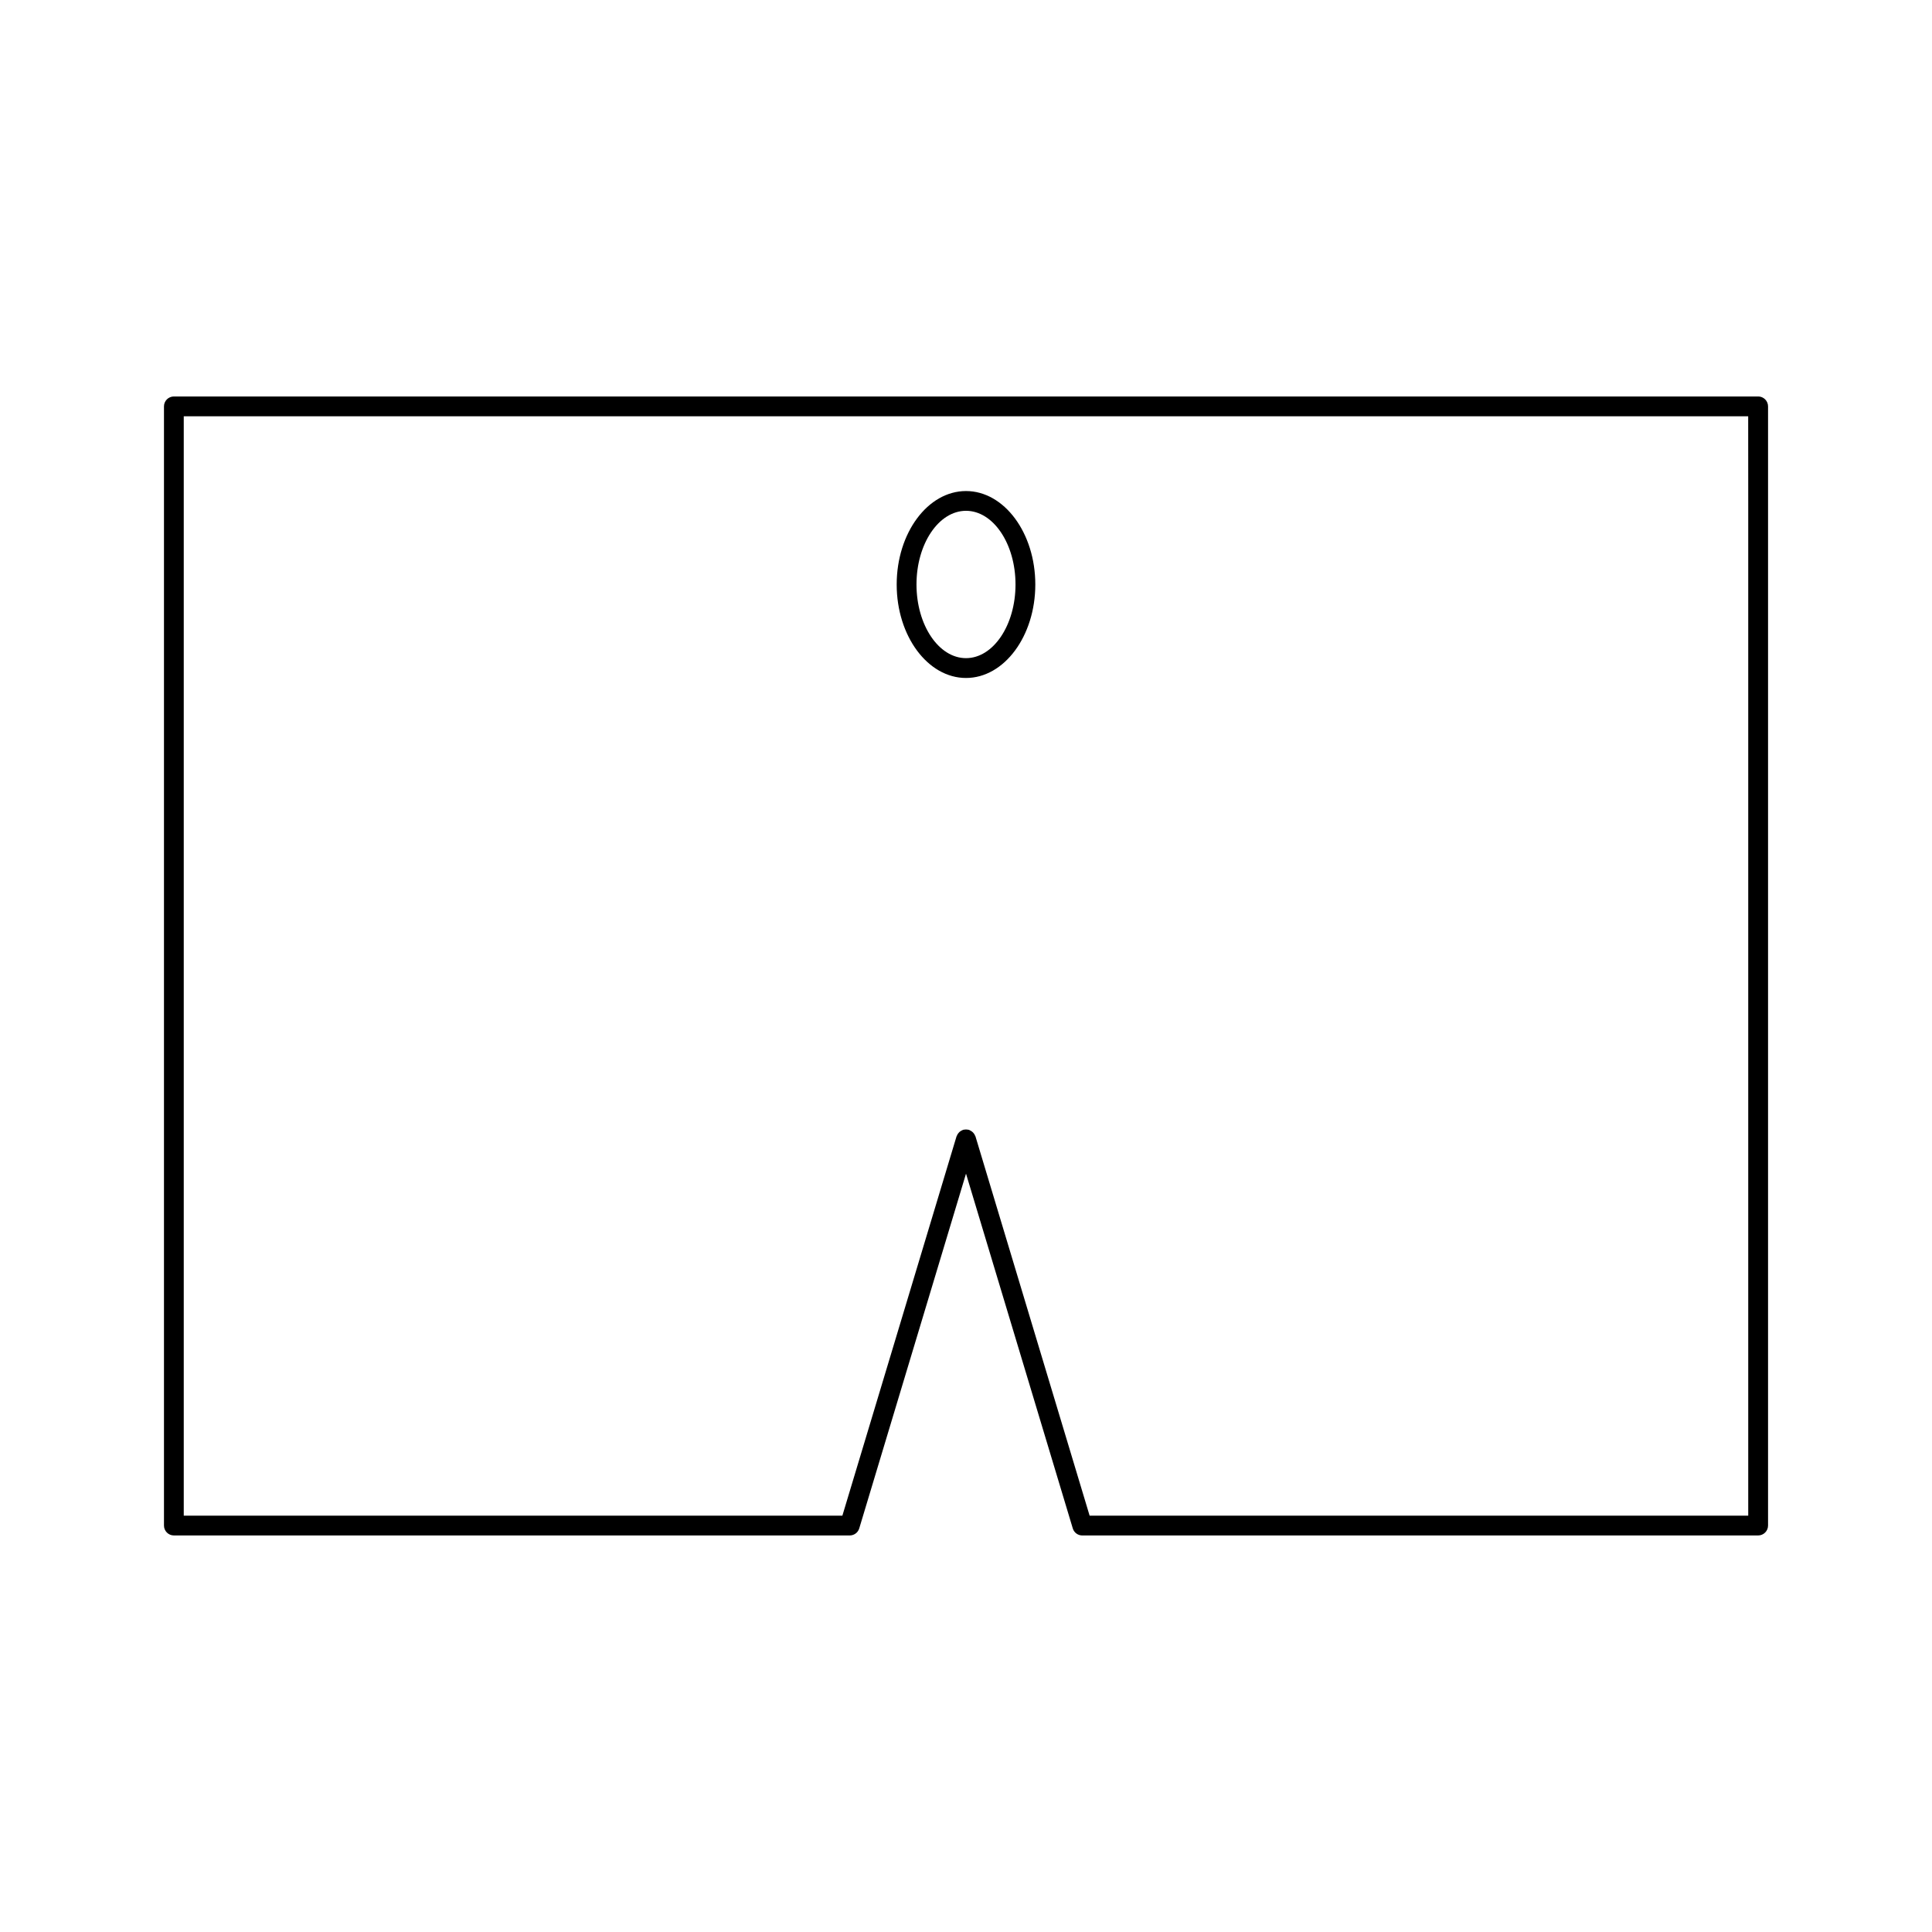 <?xml version="1.0" encoding="UTF-8"?>
<!-- Uploaded to: ICON Repo, www.svgrepo.com, Generator: ICON Repo Mixer Tools -->
<svg fill="#000000" width="800px" height="800px" version="1.1" viewBox="144 144 512 512" xmlns="http://www.w3.org/2000/svg">
 <g>
  <path d="m609.92 249.07h-419.84c-1.449 0-2.625 1.176-2.625 2.625v296.59c0 1.449 1.176 2.625 2.625 2.625h179.11c1.16 0 2.18-0.762 2.516-1.863l28.297-94.016 28.297 94.02c0.332 1.105 1.355 1.863 2.516 1.863l179.11-0.004c1.449 0 2.625-1.176 2.625-2.625v-296.59c0-1.453-1.176-2.629-2.625-2.629zm-2.621 27.664v268.93h-174.54l-30.25-100.51c-0.02-0.078-0.078-0.133-0.109-0.203-0.074-0.18-0.156-0.34-0.27-0.504-0.09-0.125-0.184-0.246-0.293-0.355-0.121-0.117-0.246-0.219-0.395-0.32-0.152-0.105-0.305-0.184-0.473-0.258-0.078-0.031-0.133-0.09-0.215-0.109-0.078-0.027-0.152-0.004-0.227-0.02-0.172-0.043-0.34-0.051-0.523-0.051-0.195-0.004-0.371 0.012-0.555 0.051-0.066 0.016-0.141 0-0.211 0.02-0.078 0.02-0.133 0.078-0.203 0.109-0.18 0.074-0.34 0.156-0.504 0.273-0.137 0.094-0.258 0.184-0.367 0.301-0.117 0.117-0.215 0.242-0.305 0.371-0.109 0.156-0.195 0.32-0.262 0.492-0.027 0.078-0.09 0.133-0.109 0.211l-30.25 100.51h-174.54v-291.35h414.59z"/>
  <path d="m400 323.67c10.129 0 18.367-11.117 18.367-24.77 0-13.656-8.238-24.77-18.367-24.77s-18.367 11.117-18.367 24.77c-0.004 13.652 8.238 24.77 18.367 24.77zm0-44.301c7.238 0 13.121 8.758 13.121 19.523s-5.883 19.523-13.121 19.523c-7.231 0-13.121-8.758-13.121-19.523s5.887-19.523 13.121-19.523z"/>
 </g>
</svg>